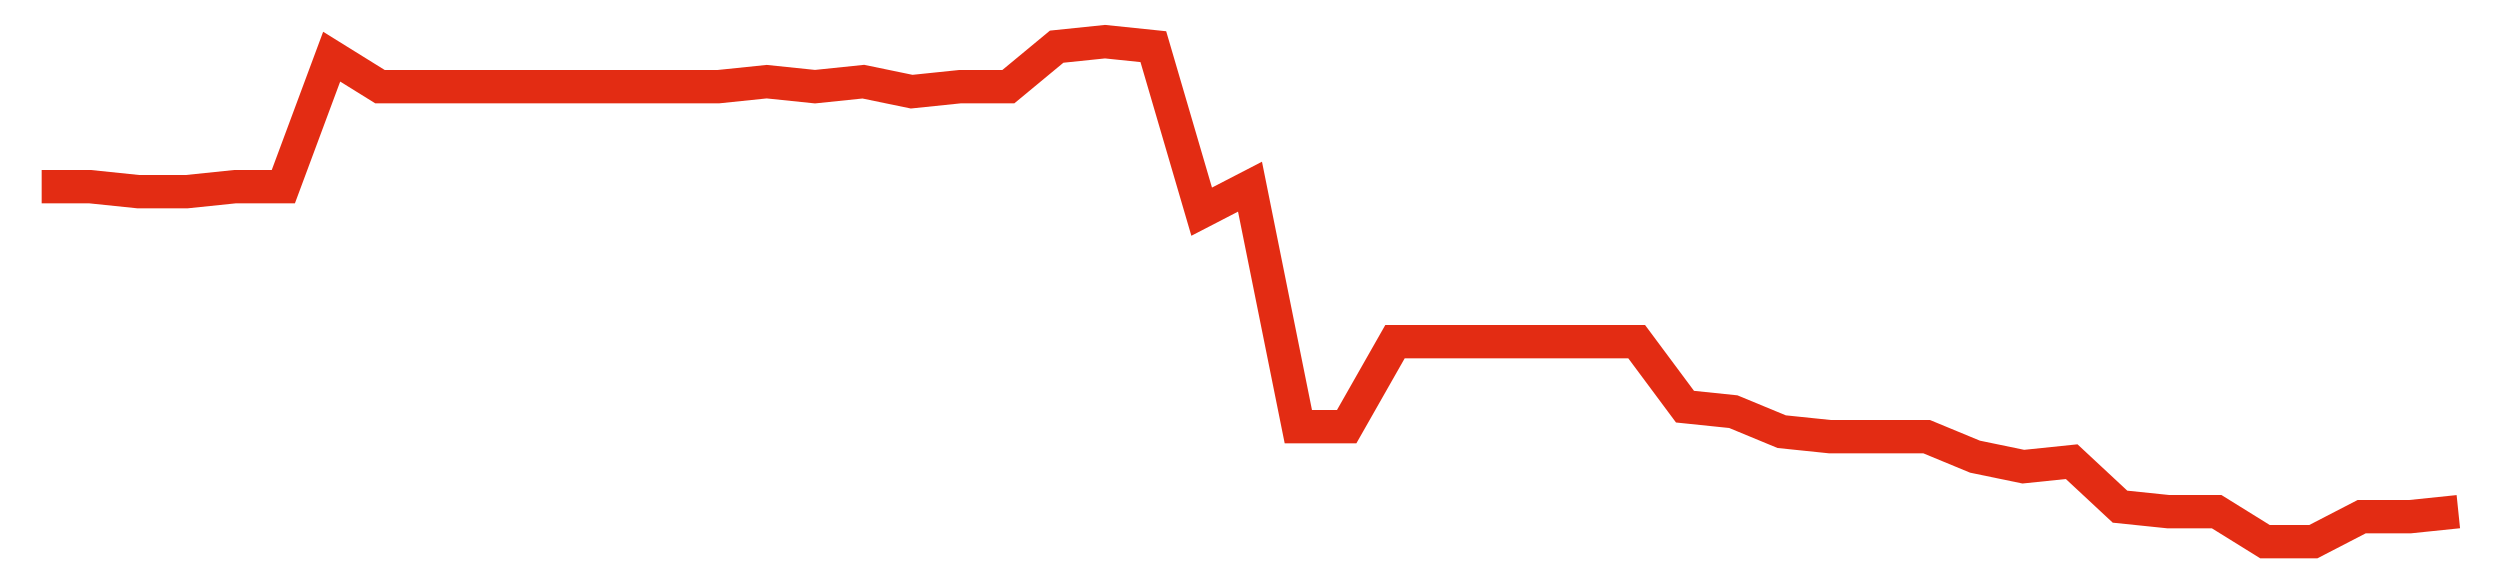<svg width="300" height="70" viewBox="0 0 300 70" xmlns="http://www.w3.org/2000/svg">
    <path d="M 5,22.4 L 10.8,22.4 L 16.6,23 L 22.4,23 L 28.2,22.4 L 34,22.4 L 39.8,6.8 L 45.6,10.4 L 51.4,10.4 L 57.2,10.4 L 63,10.4 L 68.8,10.4 L 74.6,10.4 L 80.4,10.4 L 86.2,10.4 L 92,9.8 L 97.8,10.4 L 103.6,9.8 L 109.4,11 L 115.2,10.4 L 121,10.4 L 126.8,5.6 L 132.6,5 L 138.4,5.6 L 144.2,25.4 L 150,22.4 L 155.8,51.2 L 161.6,51.2 L 167.4,41 L 173.2,41 L 179,41 L 184.8,41 L 190.6,41 L 196.4,41 L 202.2,48.8 L 208,49.4 L 213.8,51.8 L 219.6,52.4 L 225.4,52.4 L 231.2,52.4 L 237,54.8 L 242.8,56 L 248.6,55.4 L 254.4,60.8 L 260.2,61.4 L 266,61.4 L 271.8,65 L 277.6,65 L 283.4,62 L 289.2,62 L 295,61.4" fill="none" stroke="#E32C13" stroke-width="4"/>
</svg>